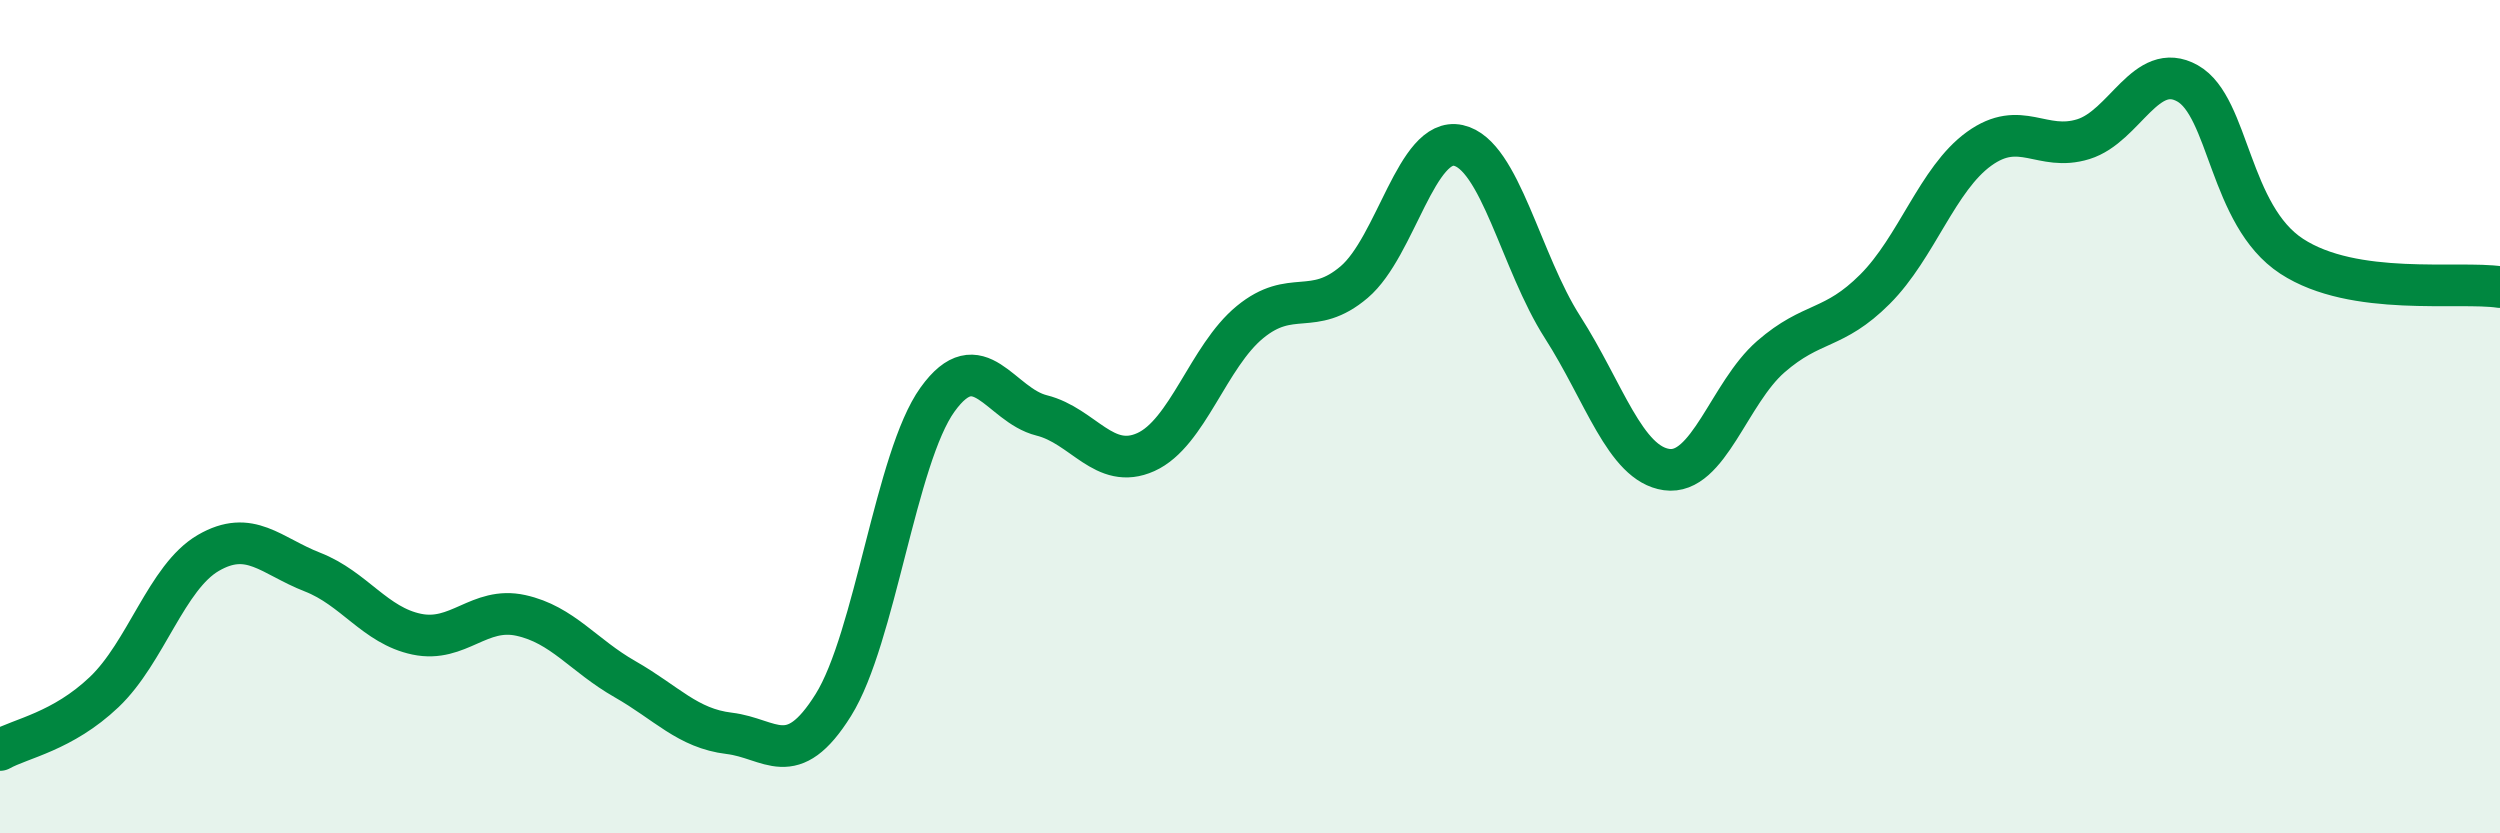 
    <svg width="60" height="20" viewBox="0 0 60 20" xmlns="http://www.w3.org/2000/svg">
      <path
        d="M 0,18 C 0.5,17.72 1.5,17.56 2.5,16.61 C 3.5,15.66 4,13.85 5,13.27 C 6,12.69 6.5,13.34 7.5,13.73 C 8.5,14.12 9,15.01 10,15.22 C 11,15.43 11.5,14.55 12.5,14.77 C 13.5,14.99 14,15.73 15,16.3 C 16,16.87 16.5,17.48 17.5,17.6 C 18.5,17.72 19,18.52 20,16.92 C 21,15.32 21.5,10.98 22.5,9.59 C 23.5,8.2 24,9.72 25,9.97 C 26,10.22 26.5,11.3 27.5,10.85 C 28.5,10.4 29,8.55 30,7.73 C 31,6.91 31.5,7.62 32.5,6.77 C 33.5,5.92 34,3.27 35,3.49 C 36,3.71 36.5,6.29 37.5,7.85 C 38.5,9.41 39,11.13 40,11.27 C 41,11.41 41.5,9.43 42.5,8.56 C 43.5,7.69 44,7.94 45,6.94 C 46,5.94 46.5,4.29 47.5,3.57 C 48.5,2.85 49,3.65 50,3.34 C 51,3.03 51.5,1.44 52.5,2 C 53.5,2.56 53.5,5.17 55,6.15 C 56.5,7.13 59,6.74 60,6.89L60 20L0 20Z"
        fill="#008740"
        opacity="0.1"
        stroke-linecap="round"
        stroke-linejoin="round"
      />
      <path
        d="M 0,18 C 0.5,17.72 1.5,17.56 2.5,16.61 C 3.5,15.66 4,13.85 5,13.27 C 6,12.69 6.5,13.34 7.5,13.73 C 8.5,14.12 9,15.01 10,15.22 C 11,15.43 11.5,14.55 12.5,14.77 C 13.5,14.99 14,15.73 15,16.3 C 16,16.87 16.5,17.48 17.5,17.6 C 18.5,17.72 19,18.52 20,16.92 C 21,15.32 21.5,10.98 22.5,9.59 C 23.5,8.2 24,9.72 25,9.97 C 26,10.22 26.5,11.3 27.5,10.85 C 28.5,10.4 29,8.55 30,7.73 C 31,6.91 31.5,7.62 32.5,6.77 C 33.5,5.92 34,3.27 35,3.49 C 36,3.71 36.5,6.29 37.5,7.85 C 38.5,9.41 39,11.13 40,11.27 C 41,11.41 41.5,9.43 42.5,8.56 C 43.5,7.69 44,7.94 45,6.94 C 46,5.94 46.5,4.29 47.5,3.57 C 48.5,2.85 49,3.65 50,3.34 C 51,3.03 51.5,1.44 52.5,2 C 53.5,2.56 53.5,5.17 55,6.15 C 56.5,7.13 59,6.74 60,6.89"
        stroke="#008740"
        stroke-width="1"
        fill="none"
        stroke-linecap="round"
        stroke-linejoin="round"
      />
    </svg>
  